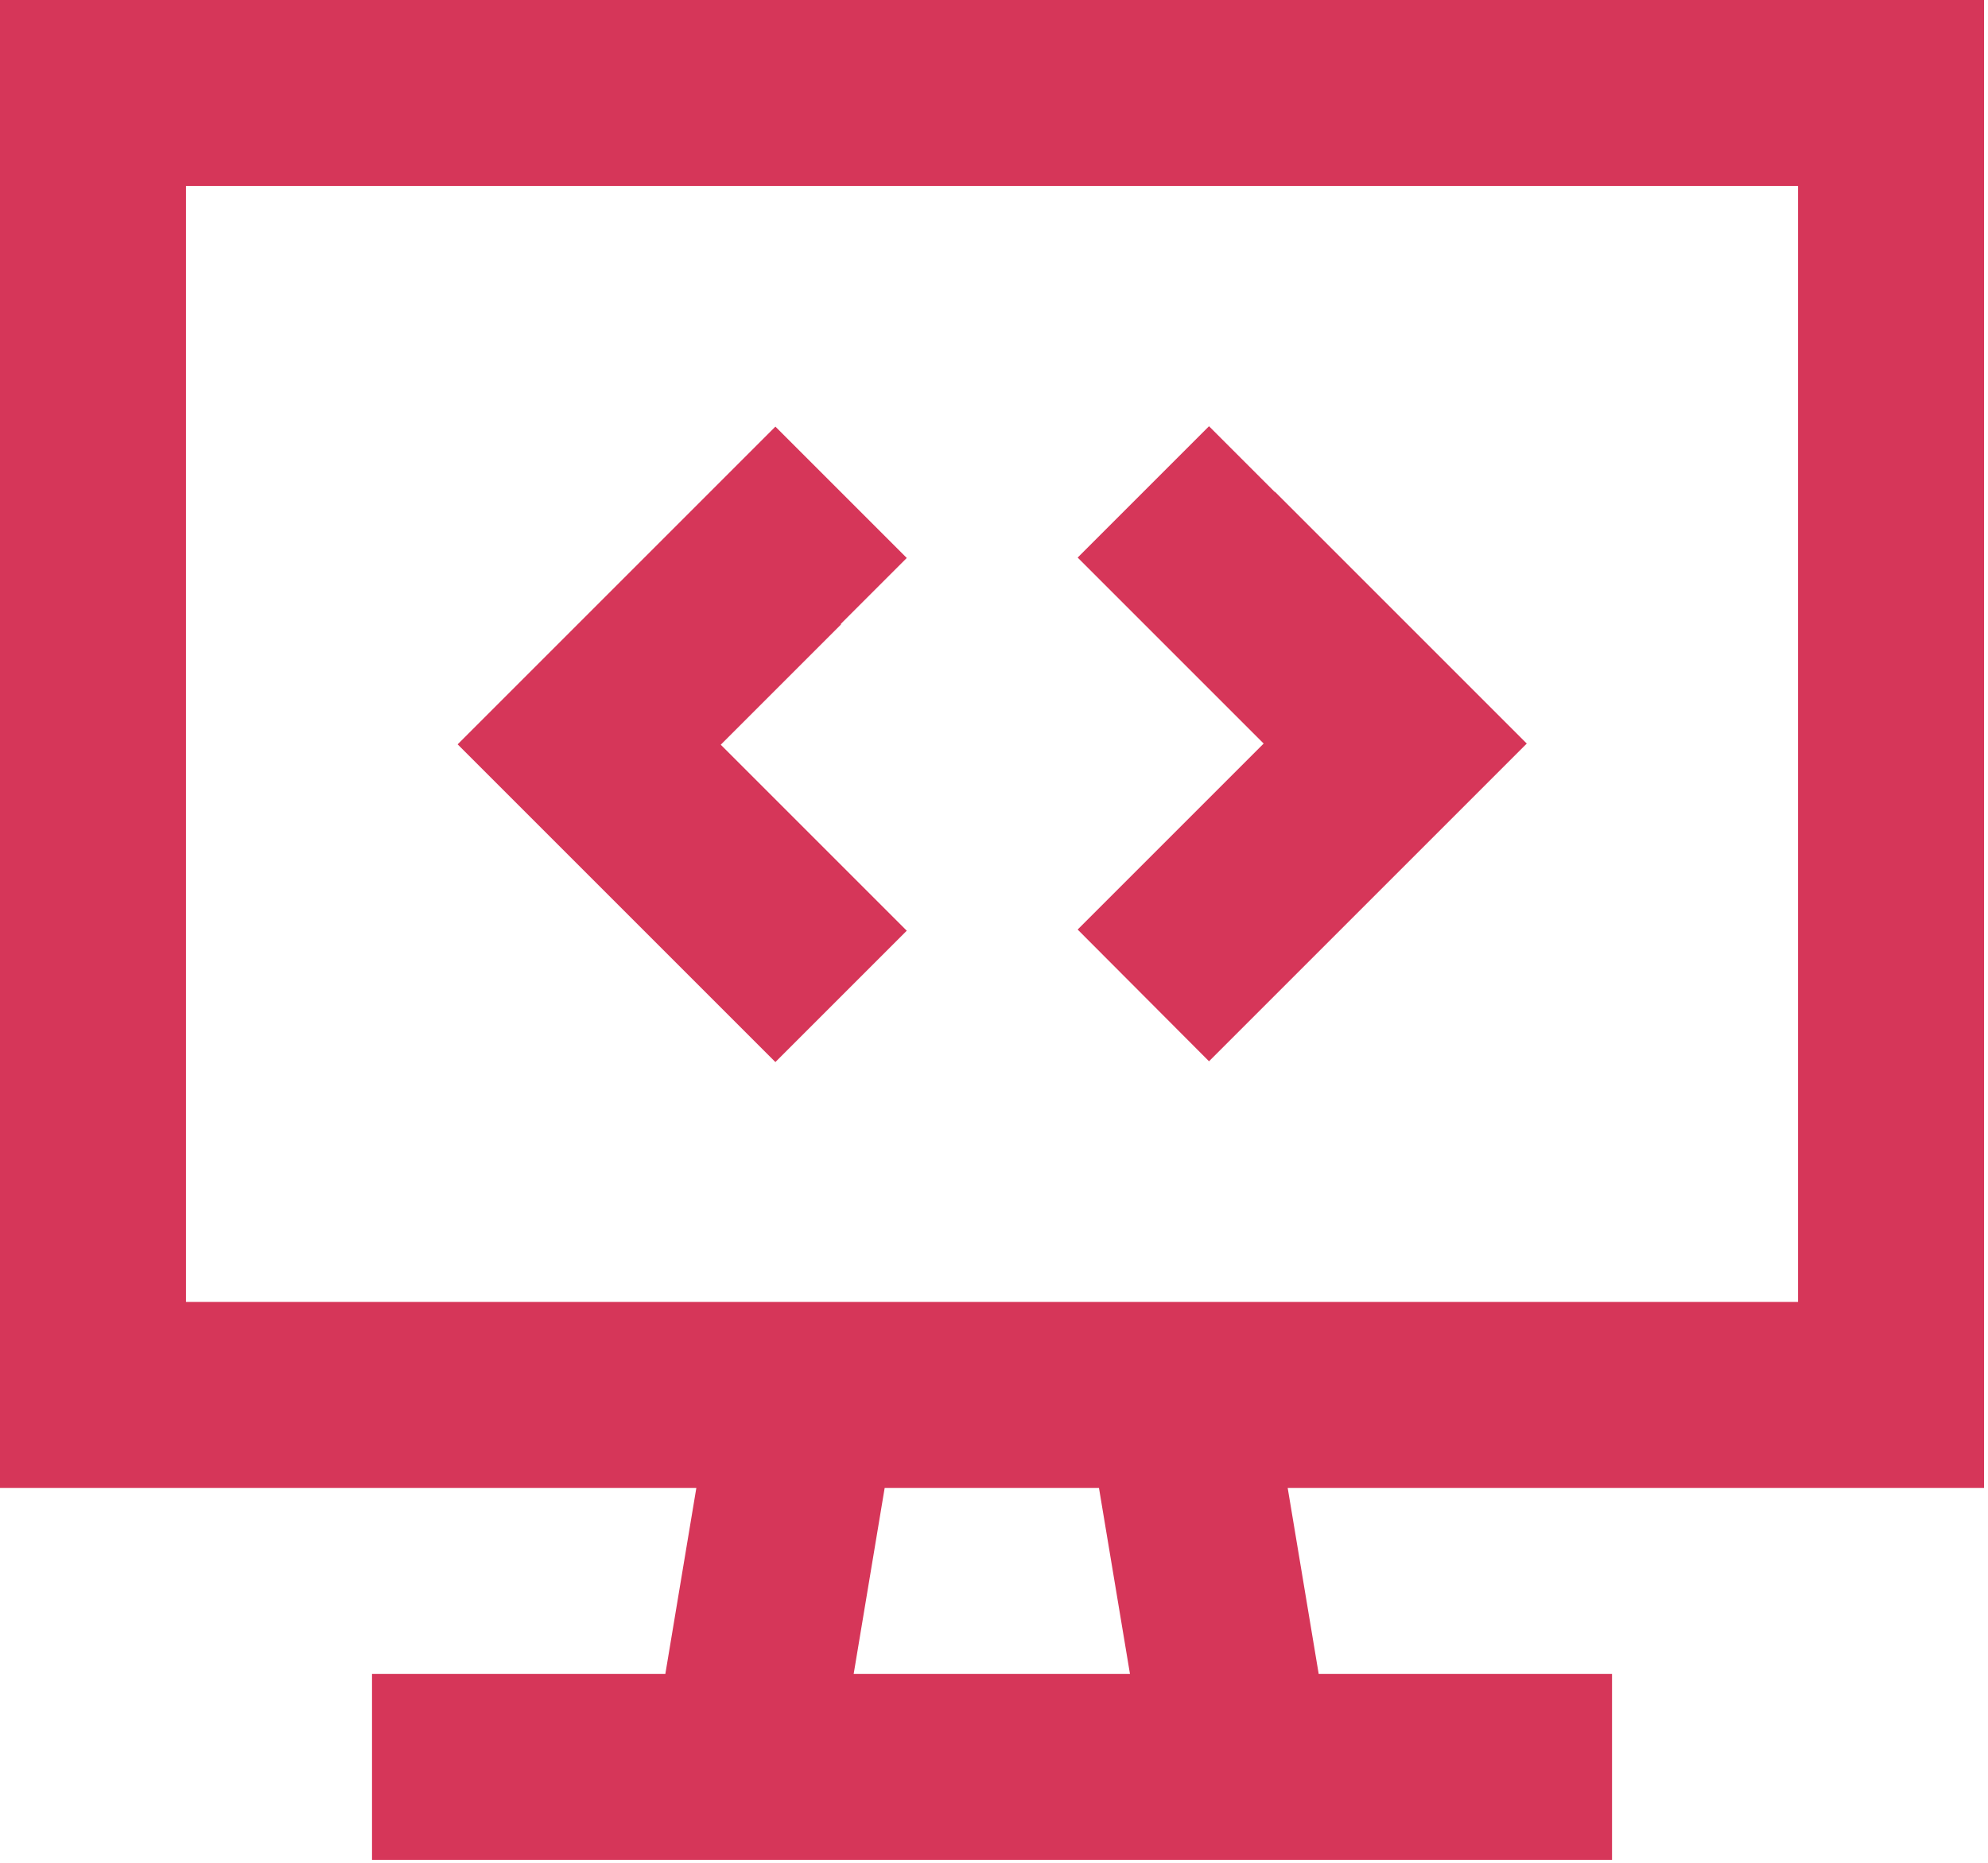 <?xml version="1.0" encoding="UTF-8" standalone="no"?> <svg xmlns="http://www.w3.org/2000/svg" xmlns:xlink="http://www.w3.org/1999/xlink" xmlns:serif="http://www.serif.com/" width="100%" height="100%" viewBox="0 0 334 313" version="1.1" xml:space="preserve" style="fill-rule:evenodd;clip-rule:evenodd;stroke-linejoin:round;stroke-miterlimit:2;"><path d="M302.083,31.25l0,187.5l-270.833,0l0,-187.5l270.833,0Zm31.25,-31.25l-333.333,0l0,250l116.992,0l-5.208,31.25l-49.284,0l0,31.25l208.333,0l0,-31.25l-49.283,0l-5.209,-31.25l116.992,0l0,-250Zm-189.908,281.25l5.208,-31.25l36.002,0l5.209,31.25l-46.419,0Zm-2.149,-176.433l11.068,-11.067l-22.071,-22.07c-3.971,3.971 -18.098,18.099 -42.317,42.318l-11.068,11.067c3.971,3.972 18.099,18.099 42.318,42.318l11.067,11.067l22.071,-22.07c-5.86,-5.859 -16.277,-16.276 -31.25,-31.25l20.182,-20.182l-0,-0.13Zm72.916,-22.135l-11.067,-11.068l-22.07,22.07c5.859,5.859 16.276,16.276 31.25,31.25c-14.974,14.974 -25.391,25.39 -31.25,31.25l22.07,22.135c3.971,-3.971 18.099,-18.099 42.318,-42.317l11.067,-11.068c-3.971,-3.972 -18.098,-18.099 -42.317,-42.318l-0,0.066Z" style="fill:#d63659;fill-rule:nonzero;"></path></svg> 